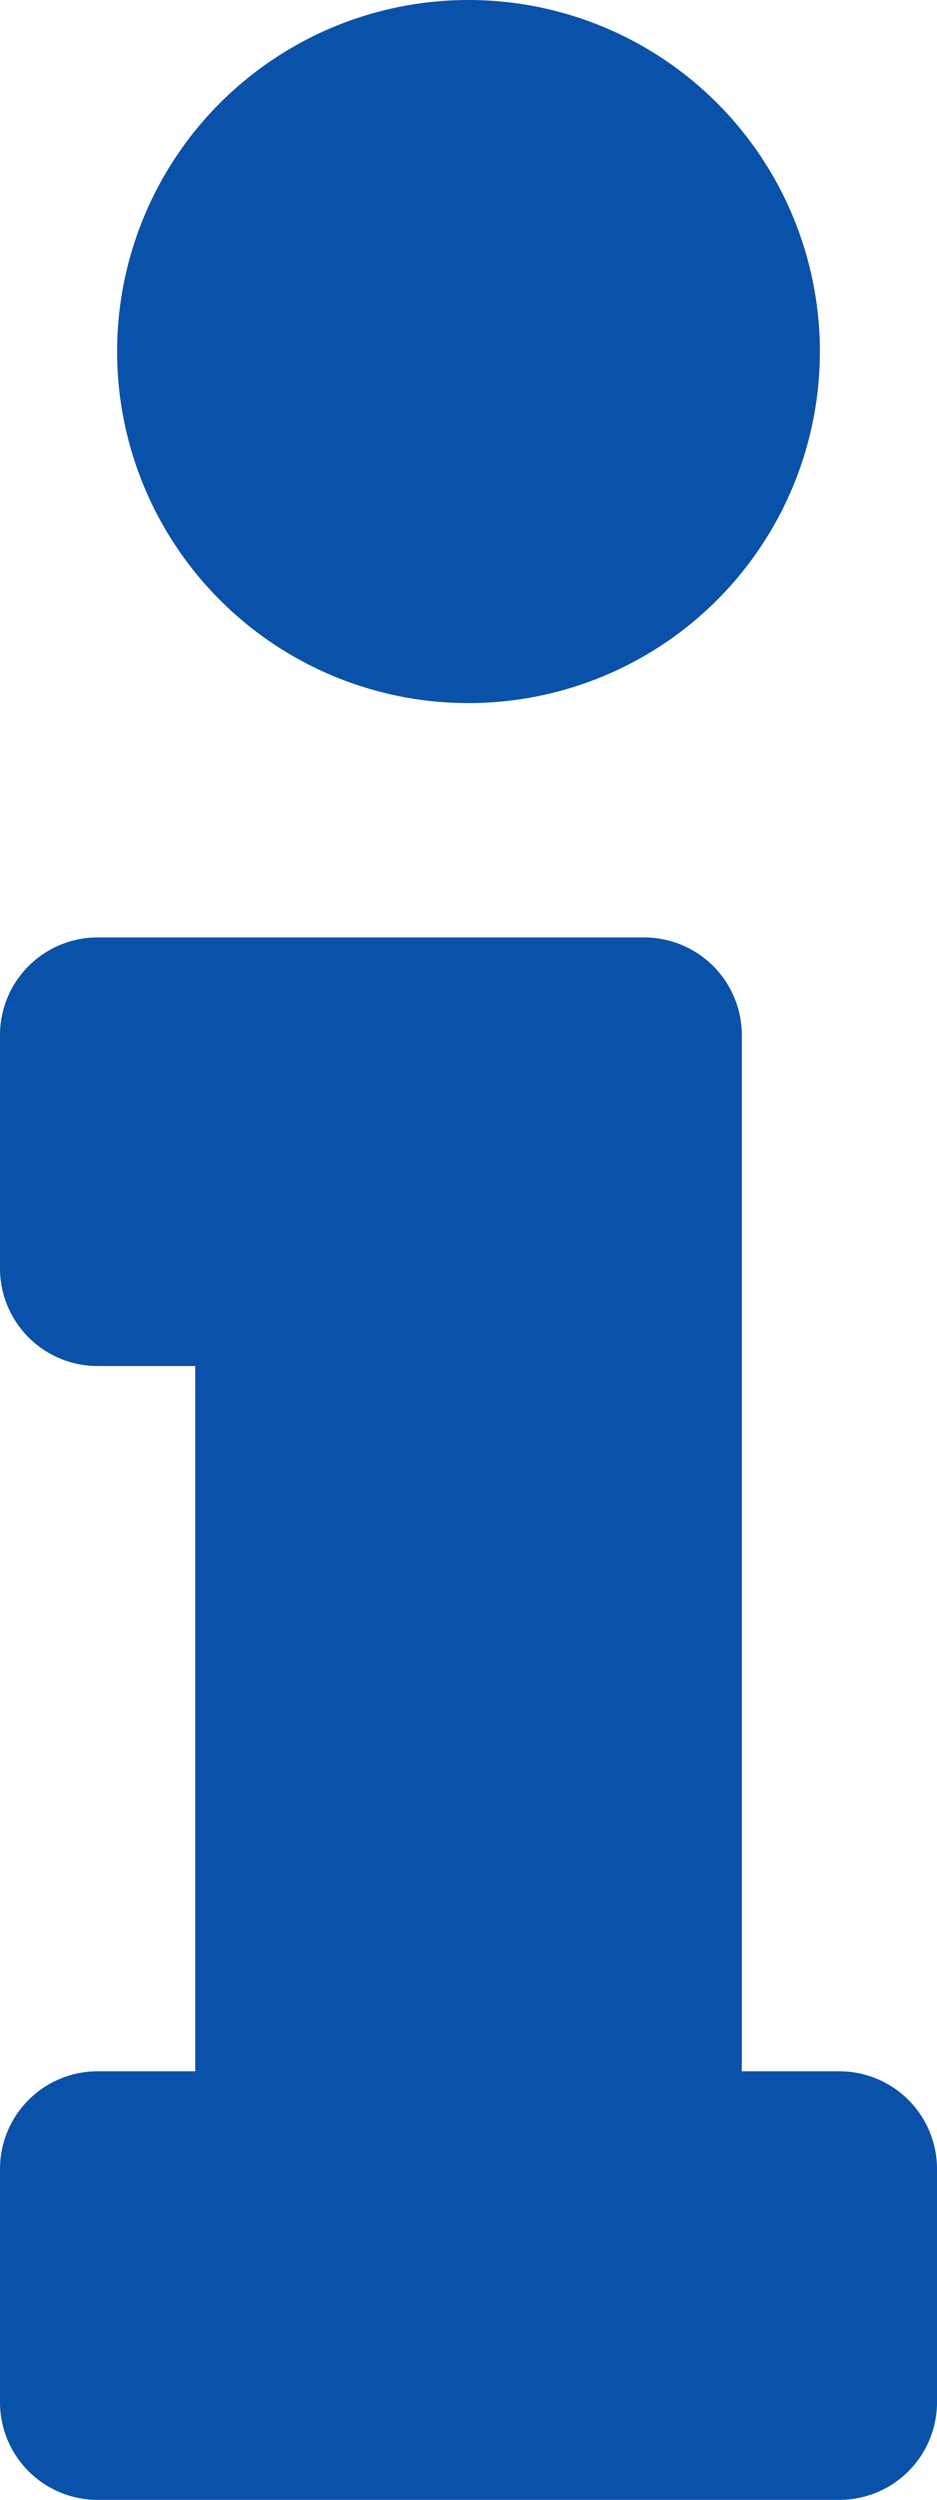 <svg xmlns="http://www.w3.org/2000/svg" width="6" height="16" viewBox="0 0 6 16">
  <path id="icon_info" d="M.625,13.257H1.25V8.743H.625A.625.625,0,0,1,0,8.118V6.625A.625.625,0,0,1,.625,6h3.5a.625.625,0,0,1,.625.625v6.632h.625A.625.625,0,0,1,6,13.882v1.493A.625.625,0,0,1,5.375,16H.625A.625.625,0,0,1,0,15.375V13.882A.625.625,0,0,1,.625,13.257ZM3,0A2.25,2.25,0,1,0,5.25,2.25,2.25,2.25,0,0,0,3,0Z" fill="#0a51a9"/>
</svg>
